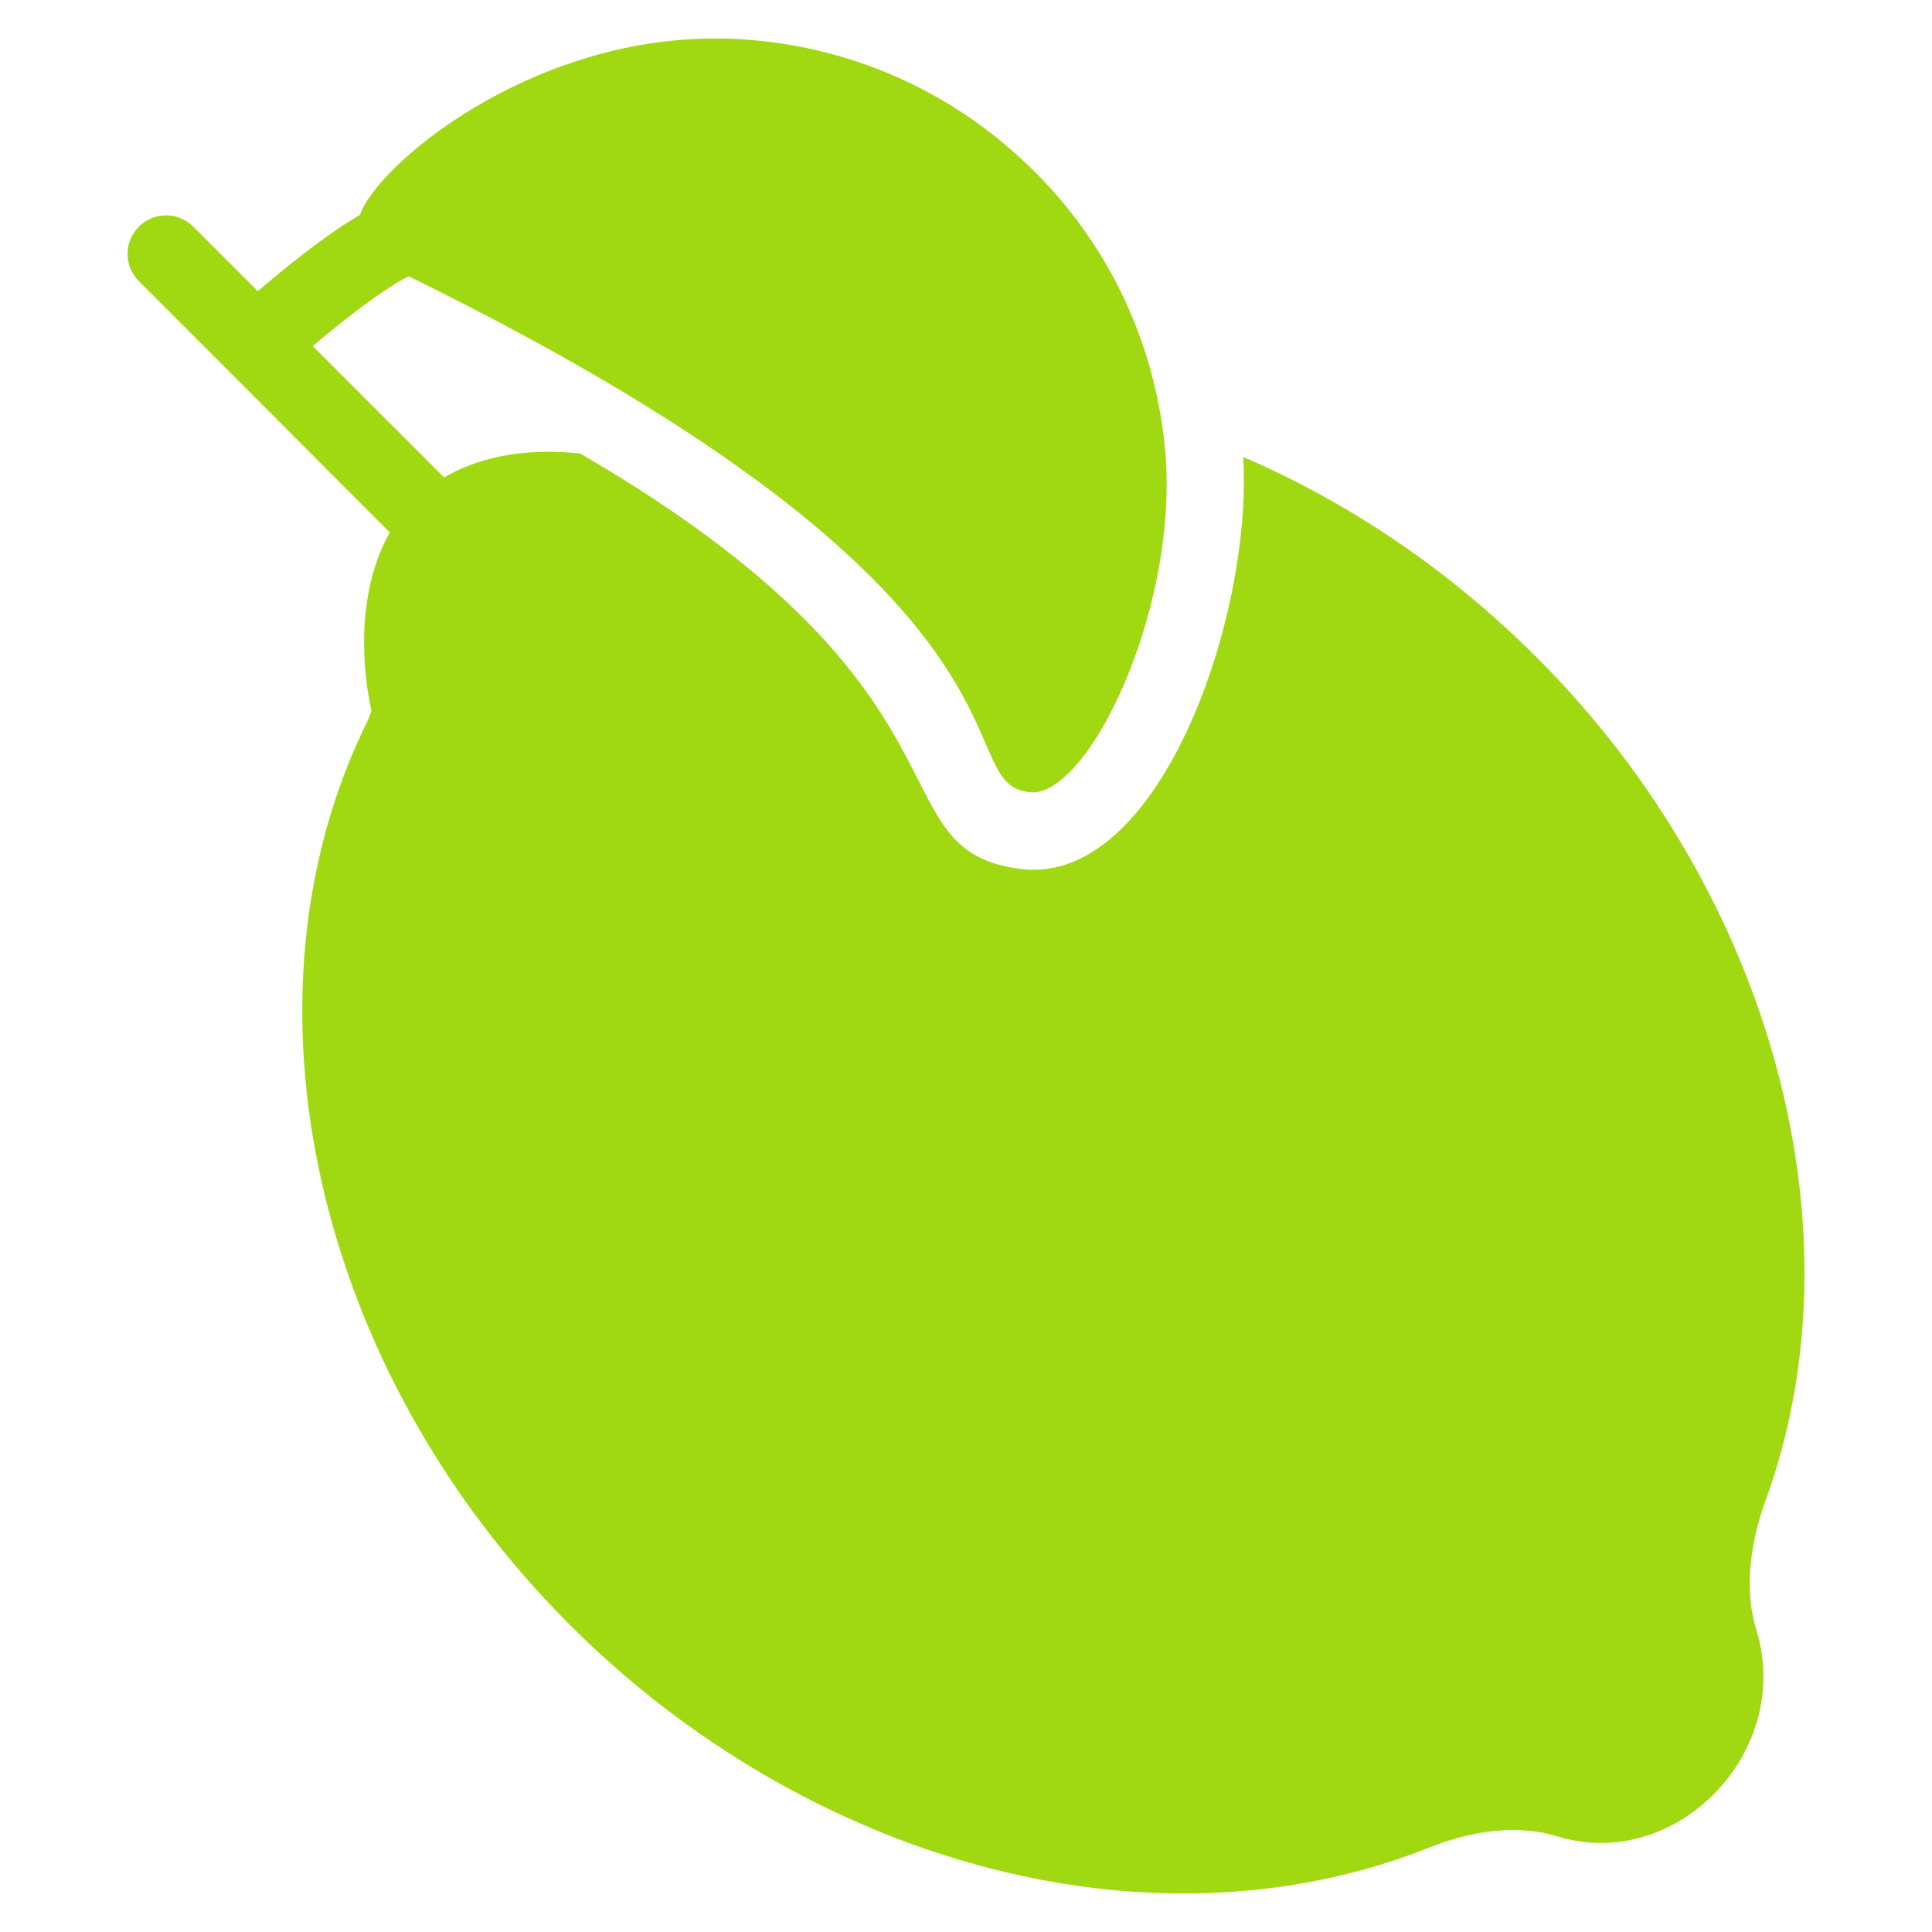 <svg xmlns="http://www.w3.org/2000/svg" xmlns:xlink="http://www.w3.org/1999/xlink" version="1.1" x="0px" y="0px" viewBox="0 0 50 50" enable-background="new 0 0 50 50" fill="#A0D911" xml:space="preserve">
<g><path d="M39.773,17.016c-2.24-2.24-4.83-4-7.6-5.19c0.26,4.16-2.219,11.311-5.91,10.64   c-3.625-0.569-0.706-4.616-11.25-10.73c-1.196-0.125-2.463-0.001-3.519,0.621l-3.401-3.401   c0.859-0.726,1.873-1.505,2.483-1.806c17.011,8.339,13.928,13.048,16.017,13.346   c1.473,0.293,3.896-4.574,3.57-8.75c-0.27-3.18-1.77-6.04-4.22-8.06c-2.09-1.74-4.74-2.69-7.45-2.69   c-4.818,0-8.721,3.26-9.176,4.563c-0.906,0.531-1.944,1.375-2.644,1.977l-1.67-1.67c-0.39-0.39-1.02-0.39-1.41,0   s-0.39,1.02,0,1.41l2.3,2.3l4.195,4.204c-0.751,1.324-0.8,3.122-0.475,4.616c-0.03,0.08-0.06,0.17-0.1,0.26   c-3.54,7.16-1.39,16.78,5.23,23.39c6.003,6.016,14.9,8.7,22.27,5.76c1.17-0.47,2.34-0.57,3.26-0.29   c3.083,0.971,6.155-2.165,5.18-5.34c-0.36-1.18-0.08-2.43,0.21-3.26C48.253,31.926,45.883,23.126,39.773,17.016z   "/></g></svg>